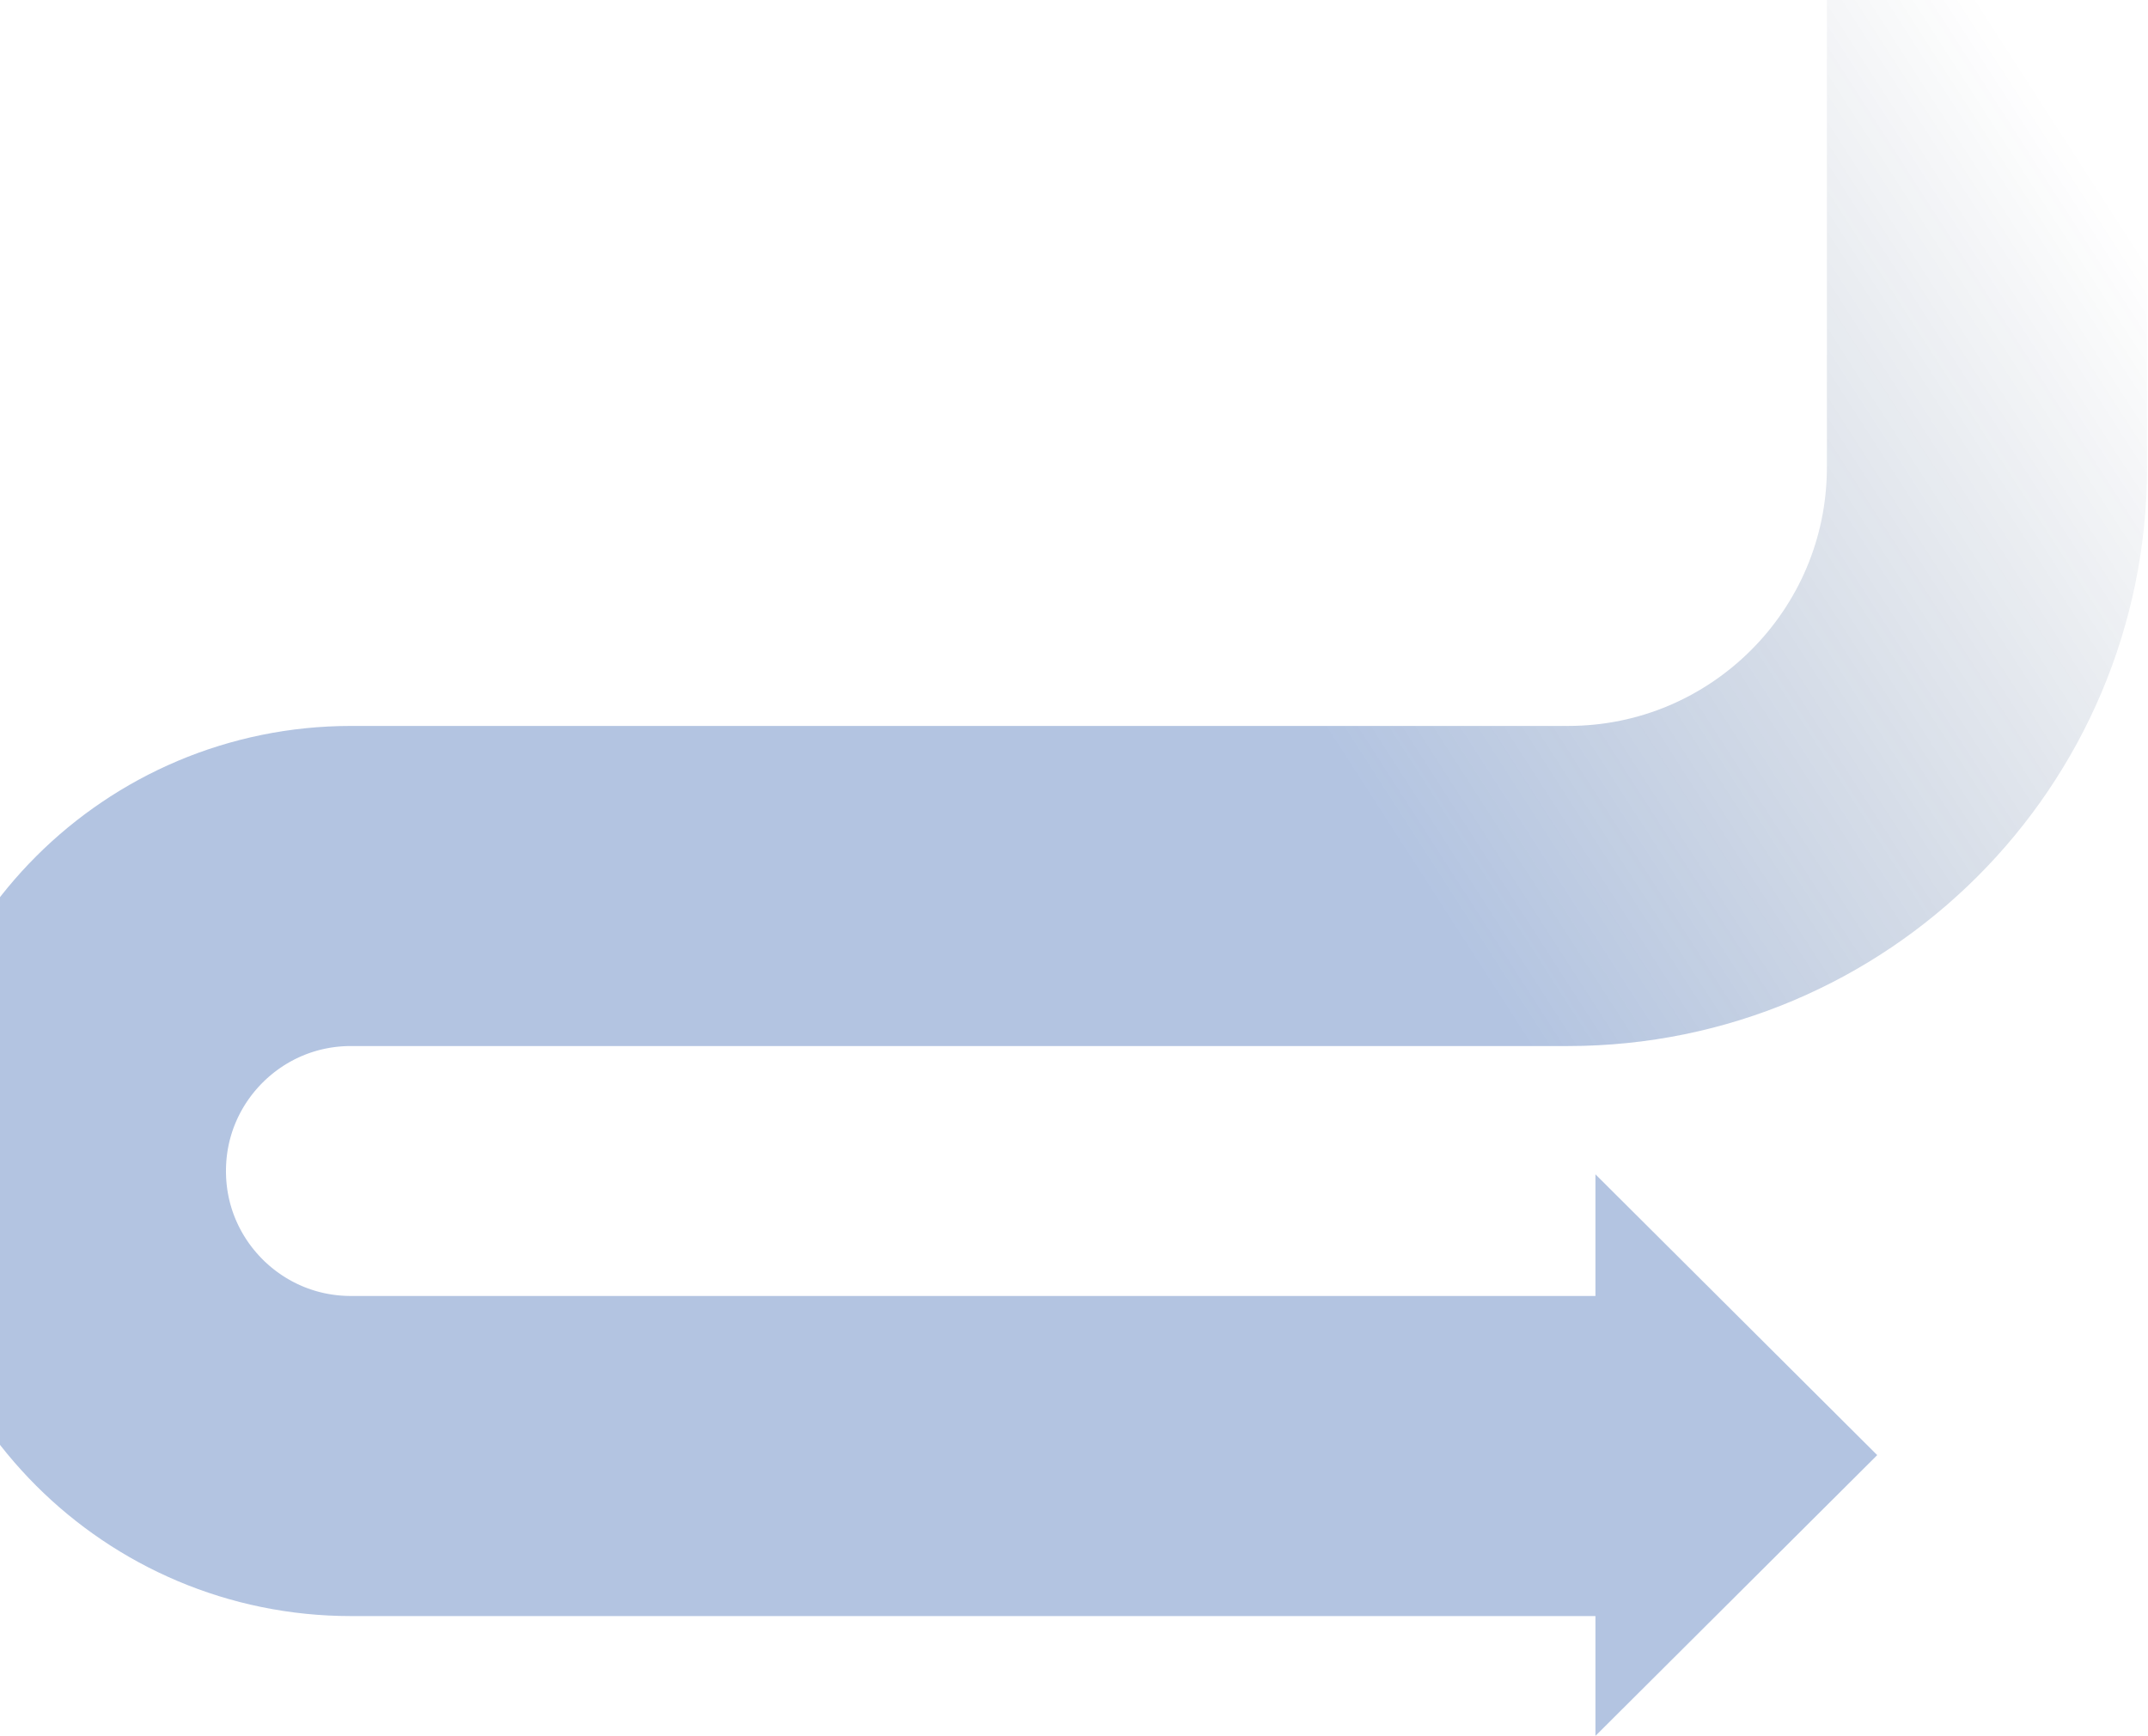 <svg width="1174" height="949" viewBox="0 0 1174 949" fill="none" xmlns="http://www.w3.org/2000/svg">
<g opacity="0.3">
<path d="M1026 795.5L872 642V949L1026 795.5Z" fill="#003A9B"/>
<path d="M1086 0L1086 255.366C1086 381.84 983.473 484.367 857 484.367L191.817 484.367C105.761 484.367 36 554.128 36 640.183V640.183C36 726.238 105.762 796 191.817 796L873 796" stroke="url(#paint0_linear_2823_993)" stroke-width="175"/>
</g>
<defs>
<linearGradient id="paint0_linear_2823_993" x1="566.359" y1="448.957" x2="1135.74" y2="81.952" gradientUnits="userSpaceOnUse">
<stop offset="0.234" stop-color="#003A9B"/>
<stop offset="1" stop-color="#001C40" stop-opacity="0"/>
</linearGradient>
</defs>
</svg>
